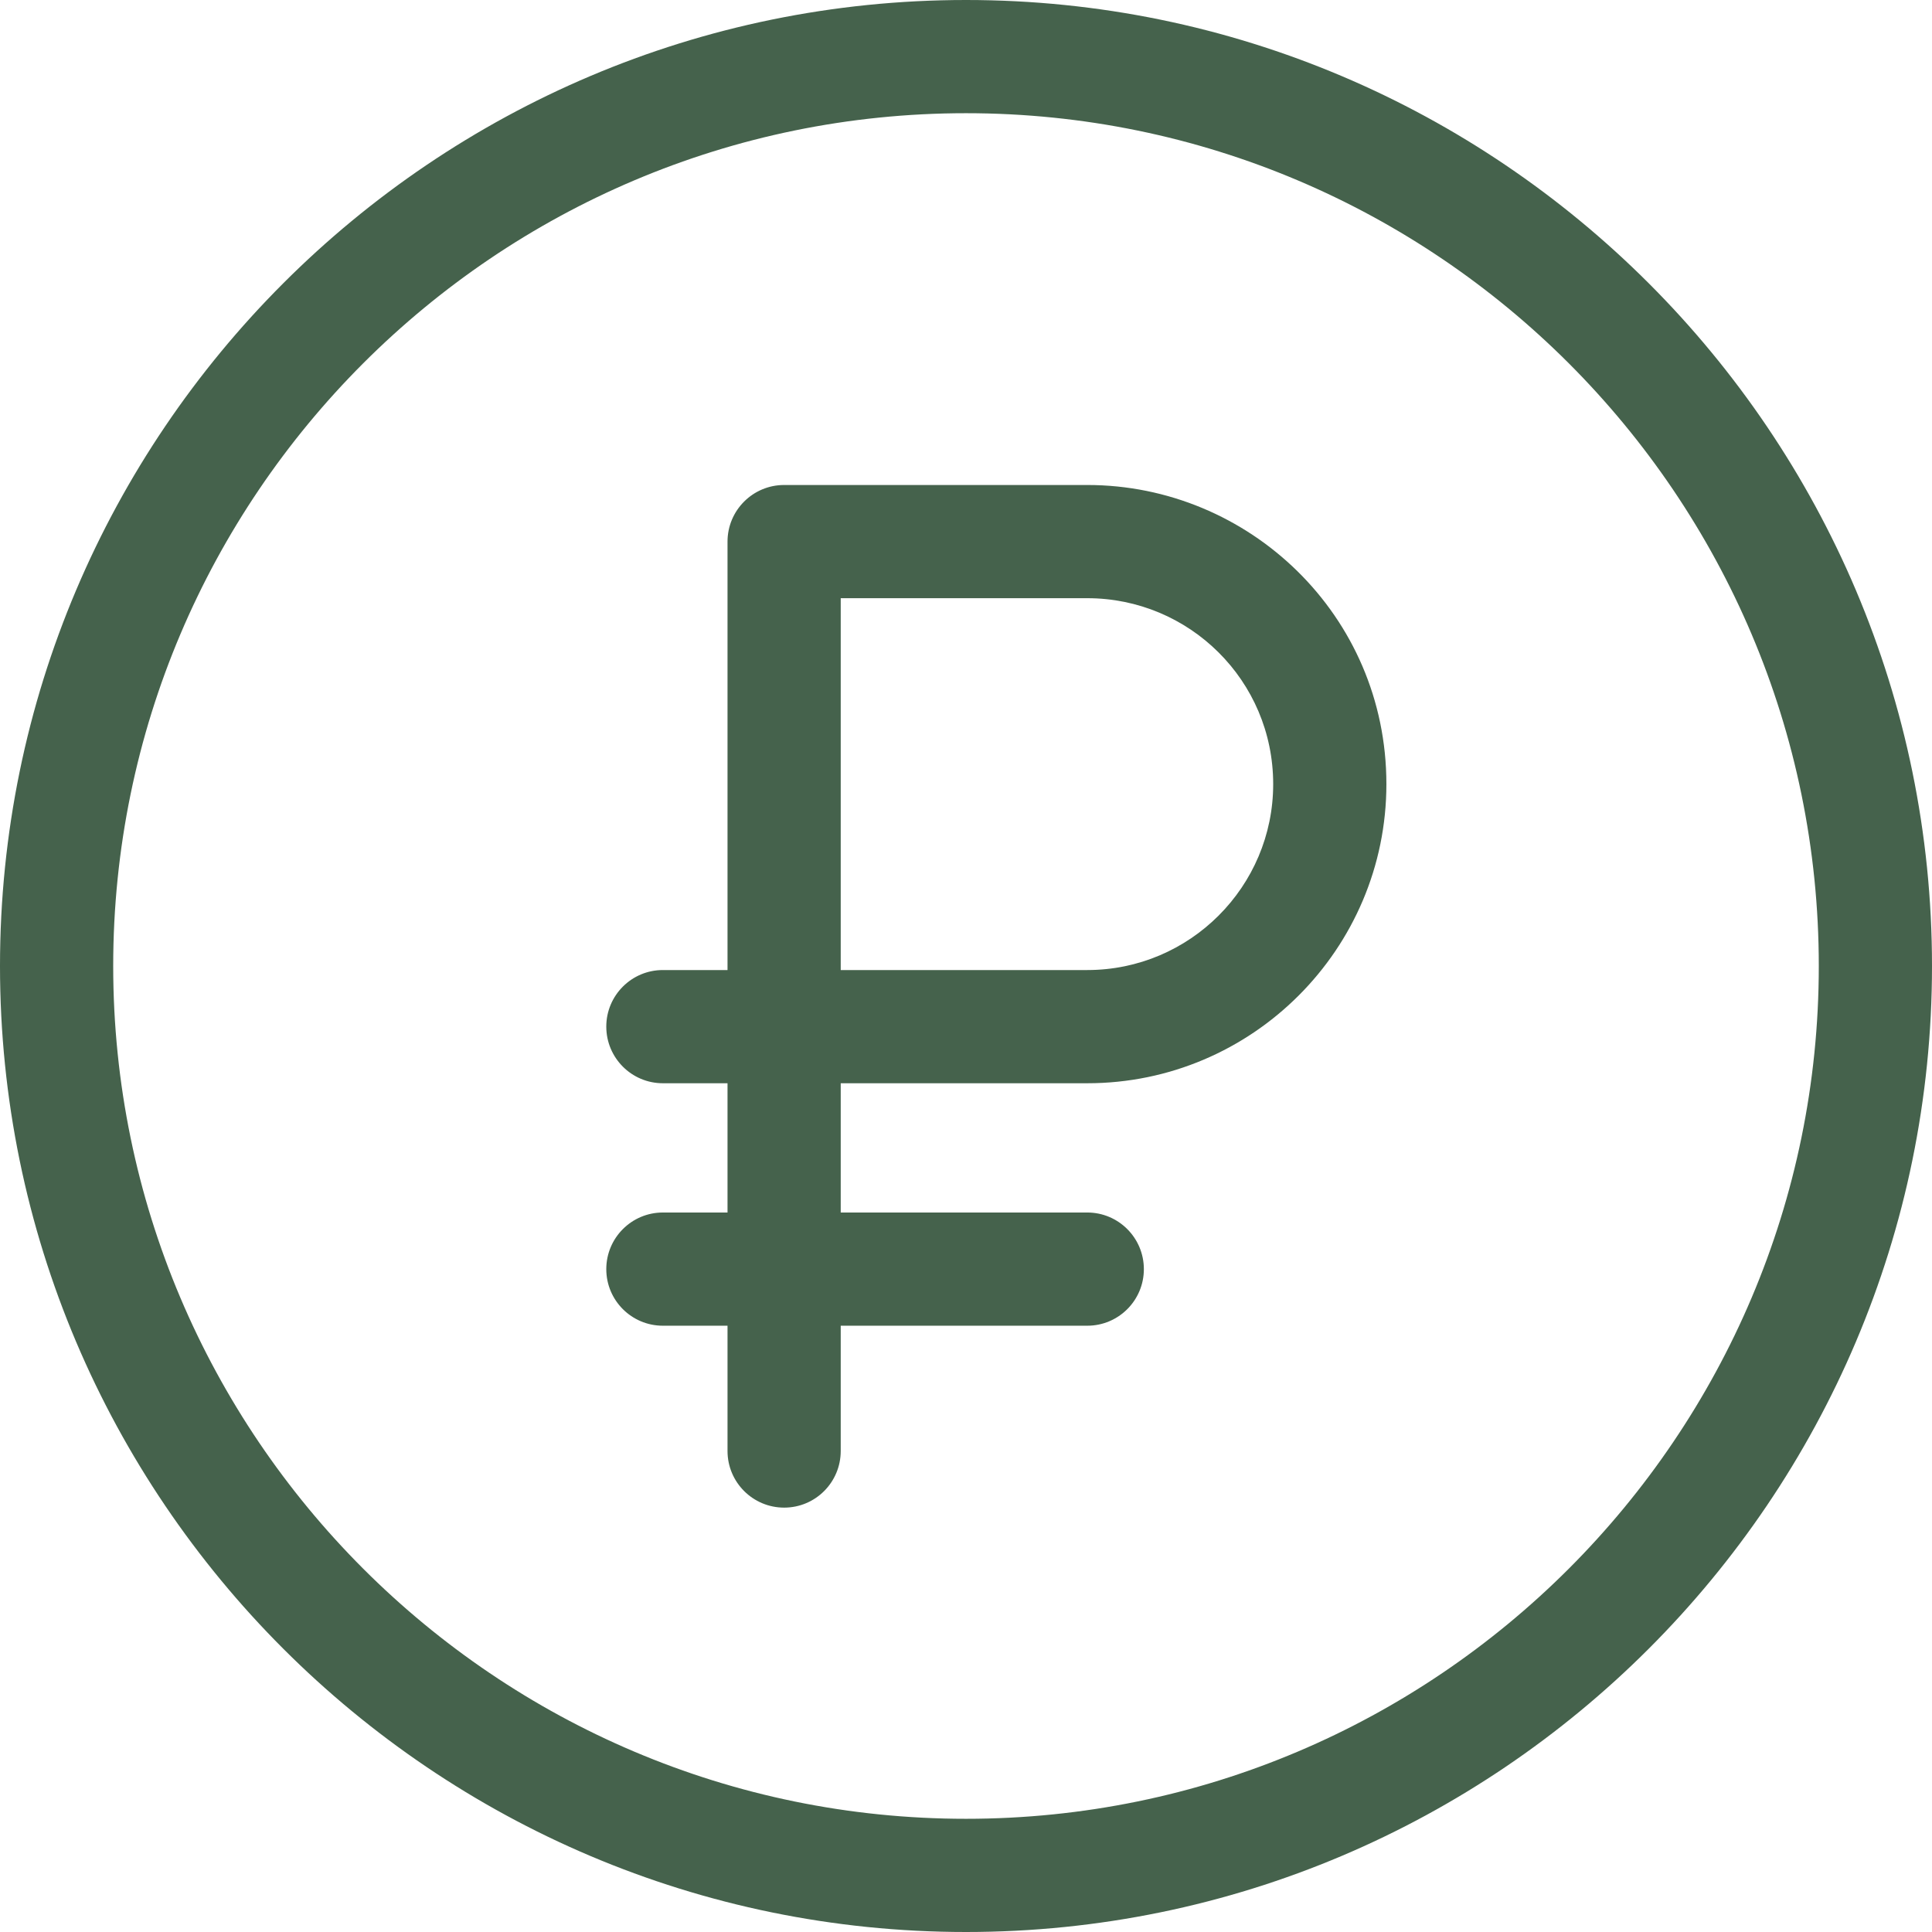 <svg width="32" height="32" viewBox="0 0 32 32" fill="none" xmlns="http://www.w3.org/2000/svg">
<g clip-path="url(#clip0_543_4287)">
<path d="M18.009 8.033H12.988C12.47 8.033 12.05 8.453 12.05 8.971V16.067H10.979C10.462 16.067 10.042 16.486 10.042 17.004C10.042 17.522 10.462 17.942 10.979 17.942H12.05V20.083H10.979C10.462 20.083 10.042 20.503 10.042 21.021C10.042 21.539 10.462 21.958 10.979 21.958H12.05V24.033C12.05 24.551 12.47 24.971 12.988 24.971C13.506 24.971 13.925 24.551 13.925 24.033V21.958H18.009C18.526 21.958 18.946 21.539 18.946 21.021C18.946 20.503 18.526 20.083 18.009 20.083H13.925V17.942H18.009C20.74 17.942 22.963 15.719 22.963 12.987C22.963 10.188 20.683 8.033 18.009 8.033ZM18.009 16.067H13.925V9.908H18.009C19.696 9.908 21.088 11.27 21.088 12.988C21.088 14.685 19.707 16.067 18.009 16.067Z" fill="#45624C"/>
<path d="M16 0C7.178 0 0 7.178 0 16C0 24.822 7.178 32 16 32C24.822 32 32 24.822 32 16C32 7.178 24.822 0 16 0ZM16 30.125C8.211 30.125 1.875 23.789 1.875 16C1.875 8.211 8.211 1.875 16 1.875C23.789 1.875 30.125 8.211 30.125 16C30.125 23.789 23.789 30.125 16 30.125Z" fill="#45624C"/>
</g>
<defs>
<clipPath id="clip0_543_4287">
<rect width="32" height="32" fill="white"/>
</clipPath>
</defs>
</svg>
